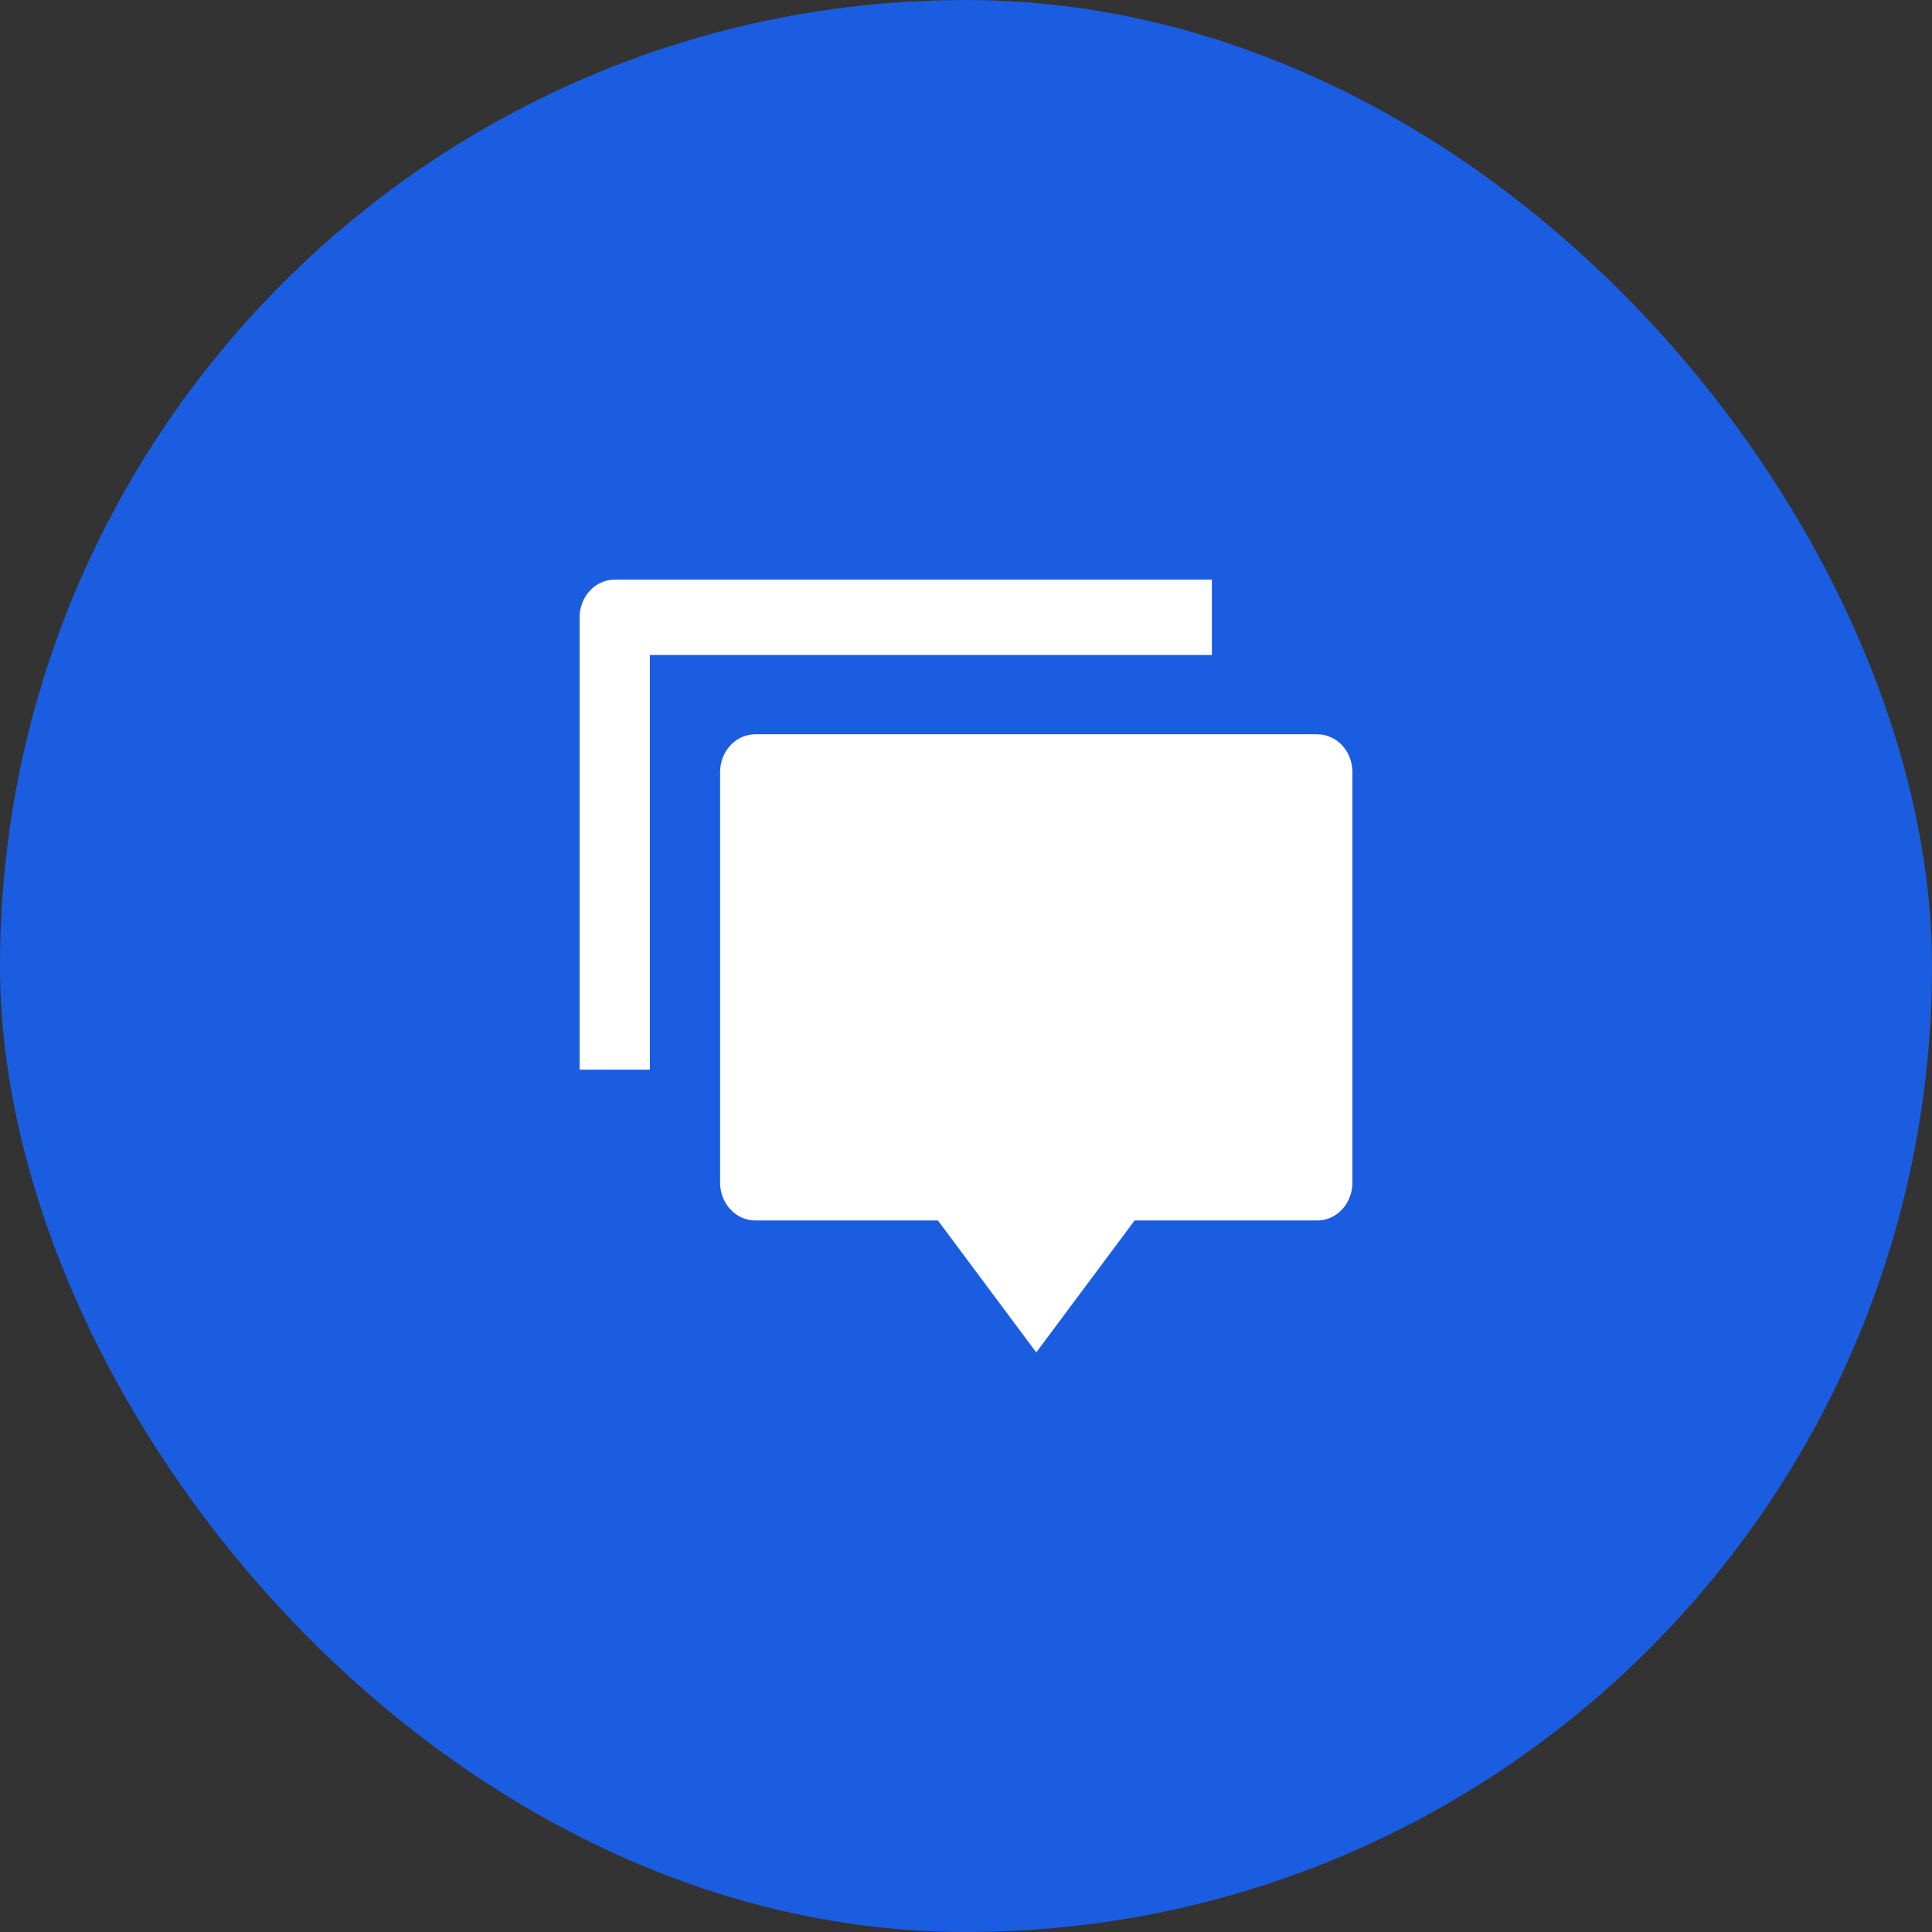 <svg width="80" height="80" viewBox="0 0 80 80" fill="none" xmlns="http://www.w3.org/2000/svg">
<rect x="0" y="0" width="80" height="80" fill="#333333" stroke="none"/>
<rect width="80" height="80" rx="40" fill="#1B5DE0"/>
<path d="M46.982 50.537L42.909 56L38.836 50.537H31.273C30.887 50.537 30.517 50.372 30.244 50.079C29.971 49.787 29.818 49.39 29.818 48.976V31.966C29.818 31.552 29.971 31.155 30.244 30.862C30.517 30.569 30.887 30.405 31.273 30.405H54.545C54.931 30.405 55.301 30.569 55.574 30.862C55.847 31.155 56 31.552 56 31.966V48.976C56 49.39 55.847 49.787 55.574 50.079C55.301 50.372 54.931 50.537 54.545 50.537H46.982ZM25.454 24H50.182V27.122H26.909V44.293H24V25.561C24 25.147 24.153 24.75 24.426 24.457C24.699 24.165 25.069 24 25.454 24Z" fill="white"/>
</svg>
